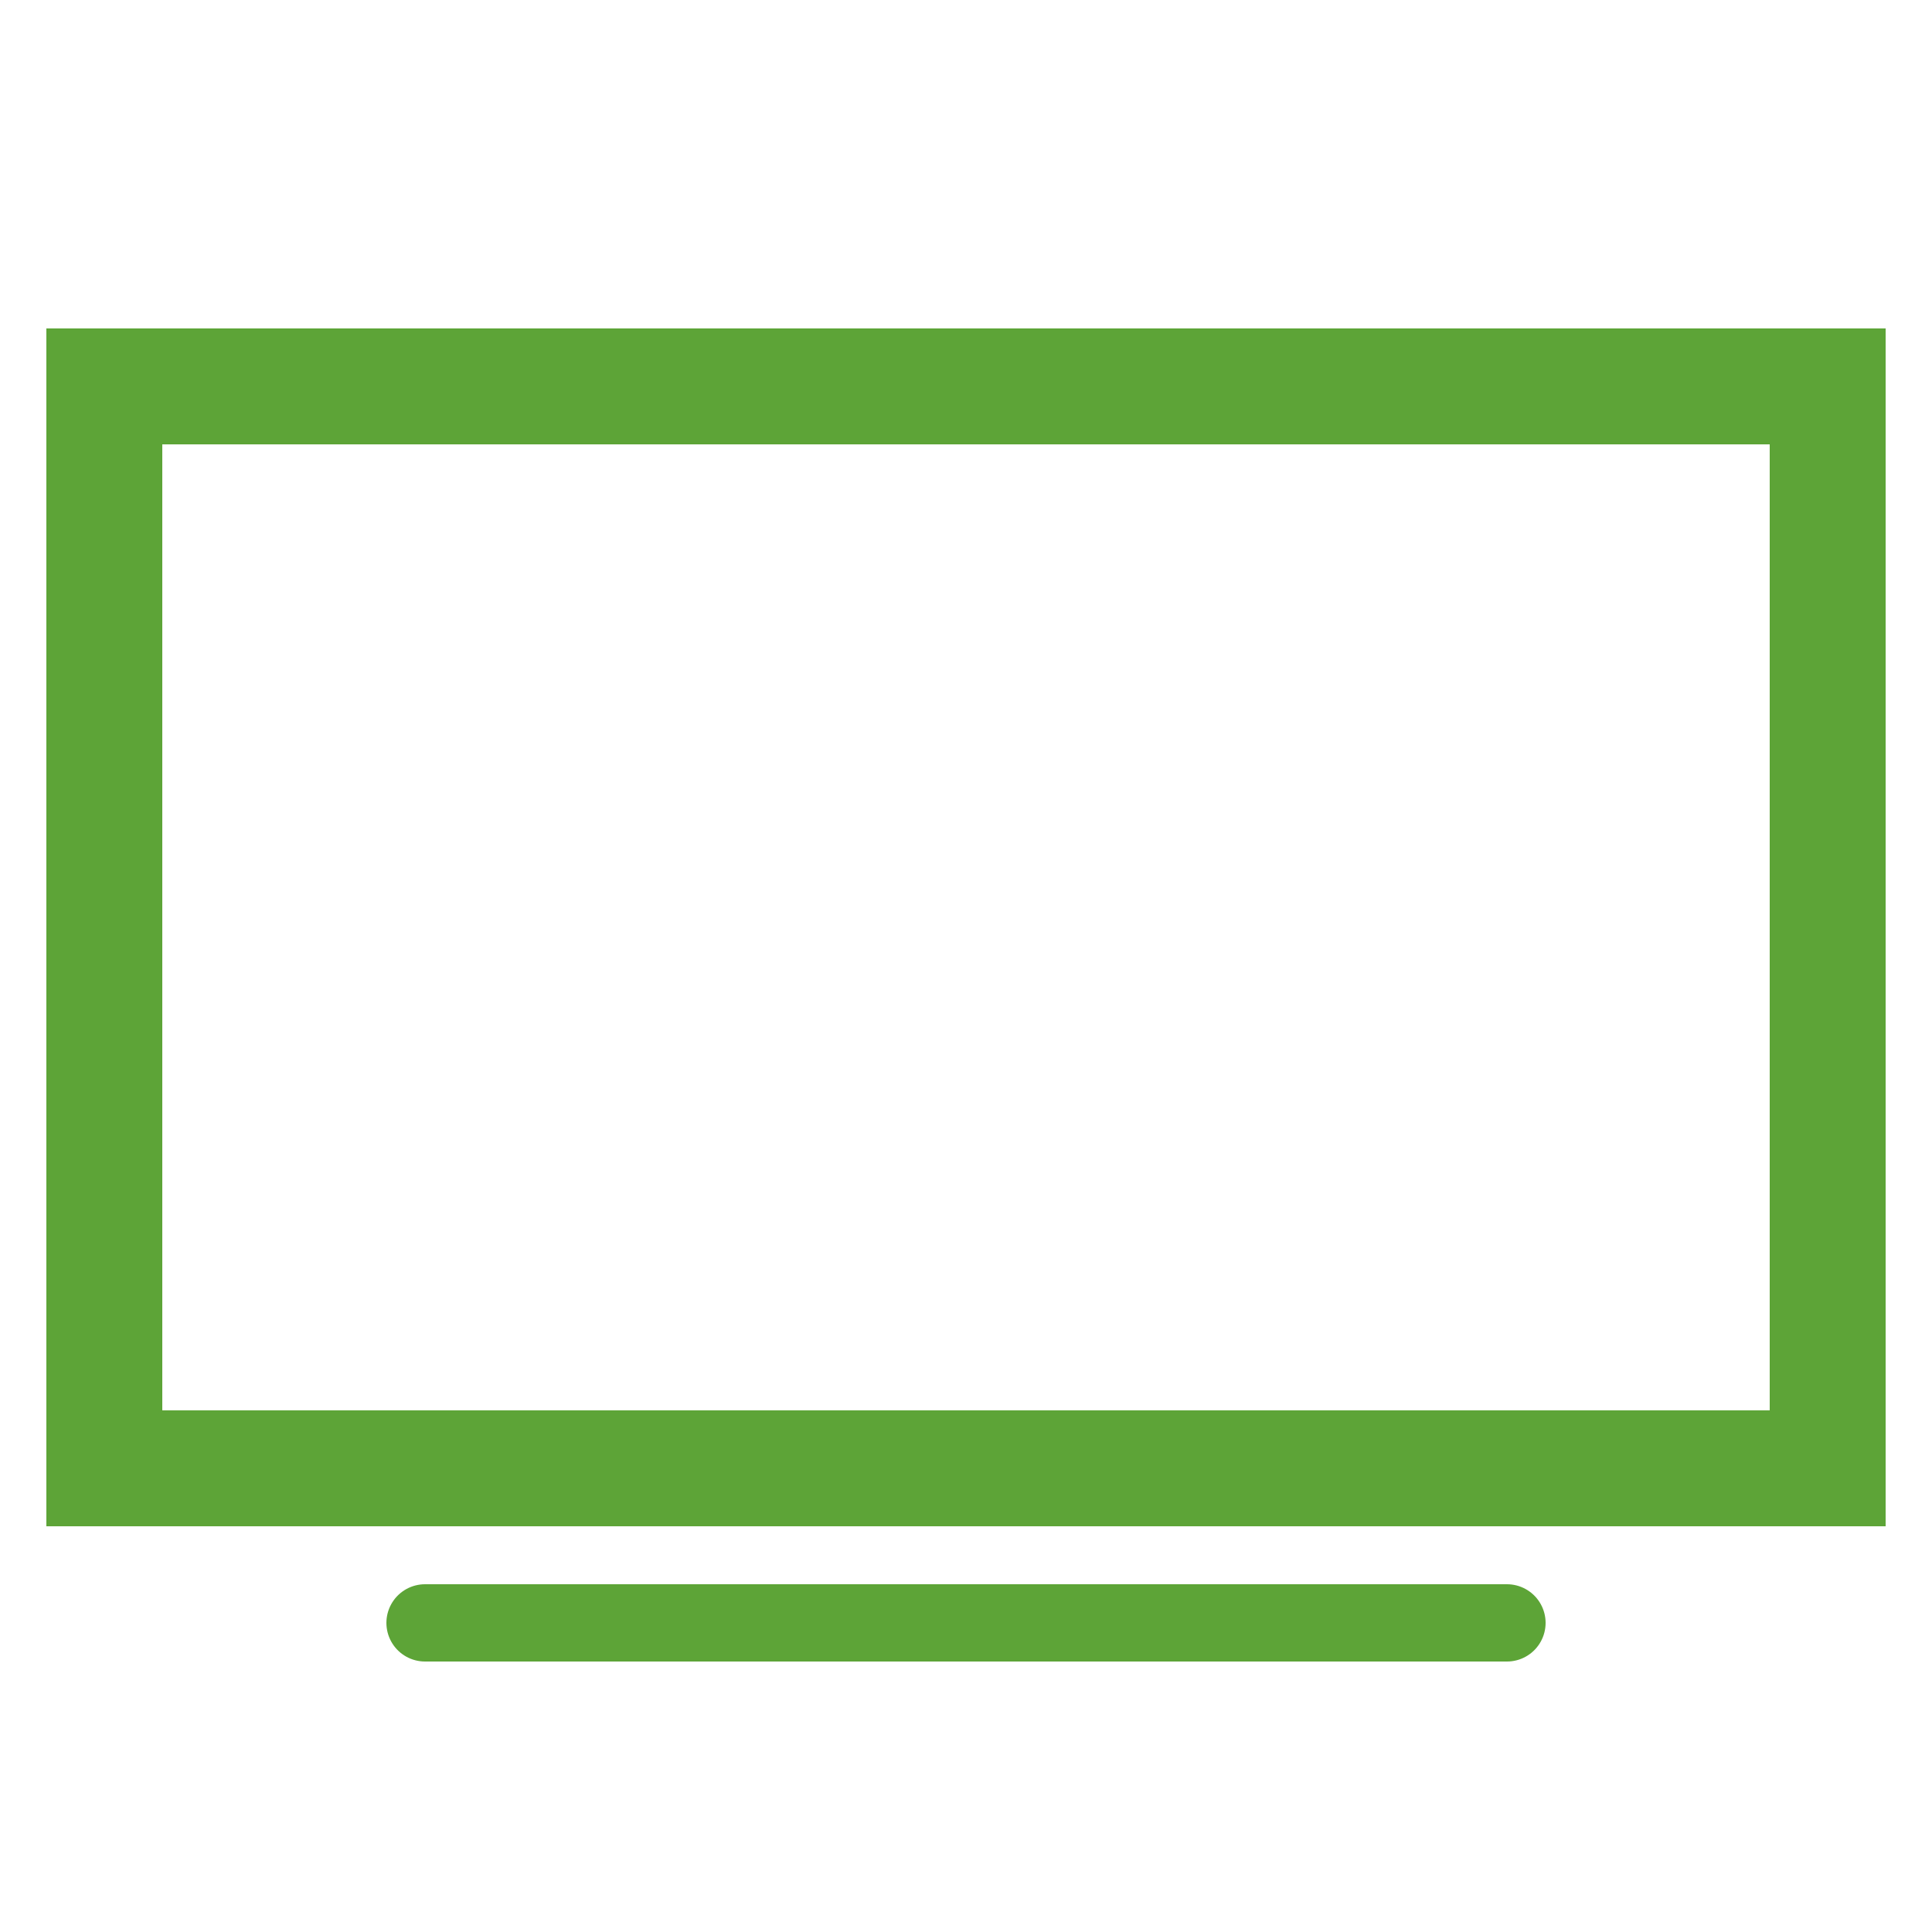 <?xml version="1.0" encoding="utf-8"?>
<!-- Generator: Adobe Illustrator 26.5.0, SVG Export Plug-In . SVG Version: 6.00 Build 0)  -->
<svg version="1.1" id="Layer_1" xmlns="http://www.w3.org/2000/svg" xmlns:xlink="http://www.w3.org/1999/xlink" x="0px" y="0px"
	 viewBox="0 0 50 50" style="enable-background:new 0 0 50 50;" xml:space="preserve">
<style type="text/css">
	.st0{fill:none;}
	.st1{fill:none;stroke:#5DA437;stroke-width:3;stroke-miterlimit:10;}
	.st2{fill:none;stroke:#5DA437;stroke-width:2;stroke-linecap:round;stroke-miterlimit:10;}
</style>
<rect class="st0" width="50" height="50"/>
<rect x="2.7" y="10" class="st1" width="44.6" height="28"/>
<line class="st2" x1="39" y1="42" x2="11" y2="42"/>
</svg>
